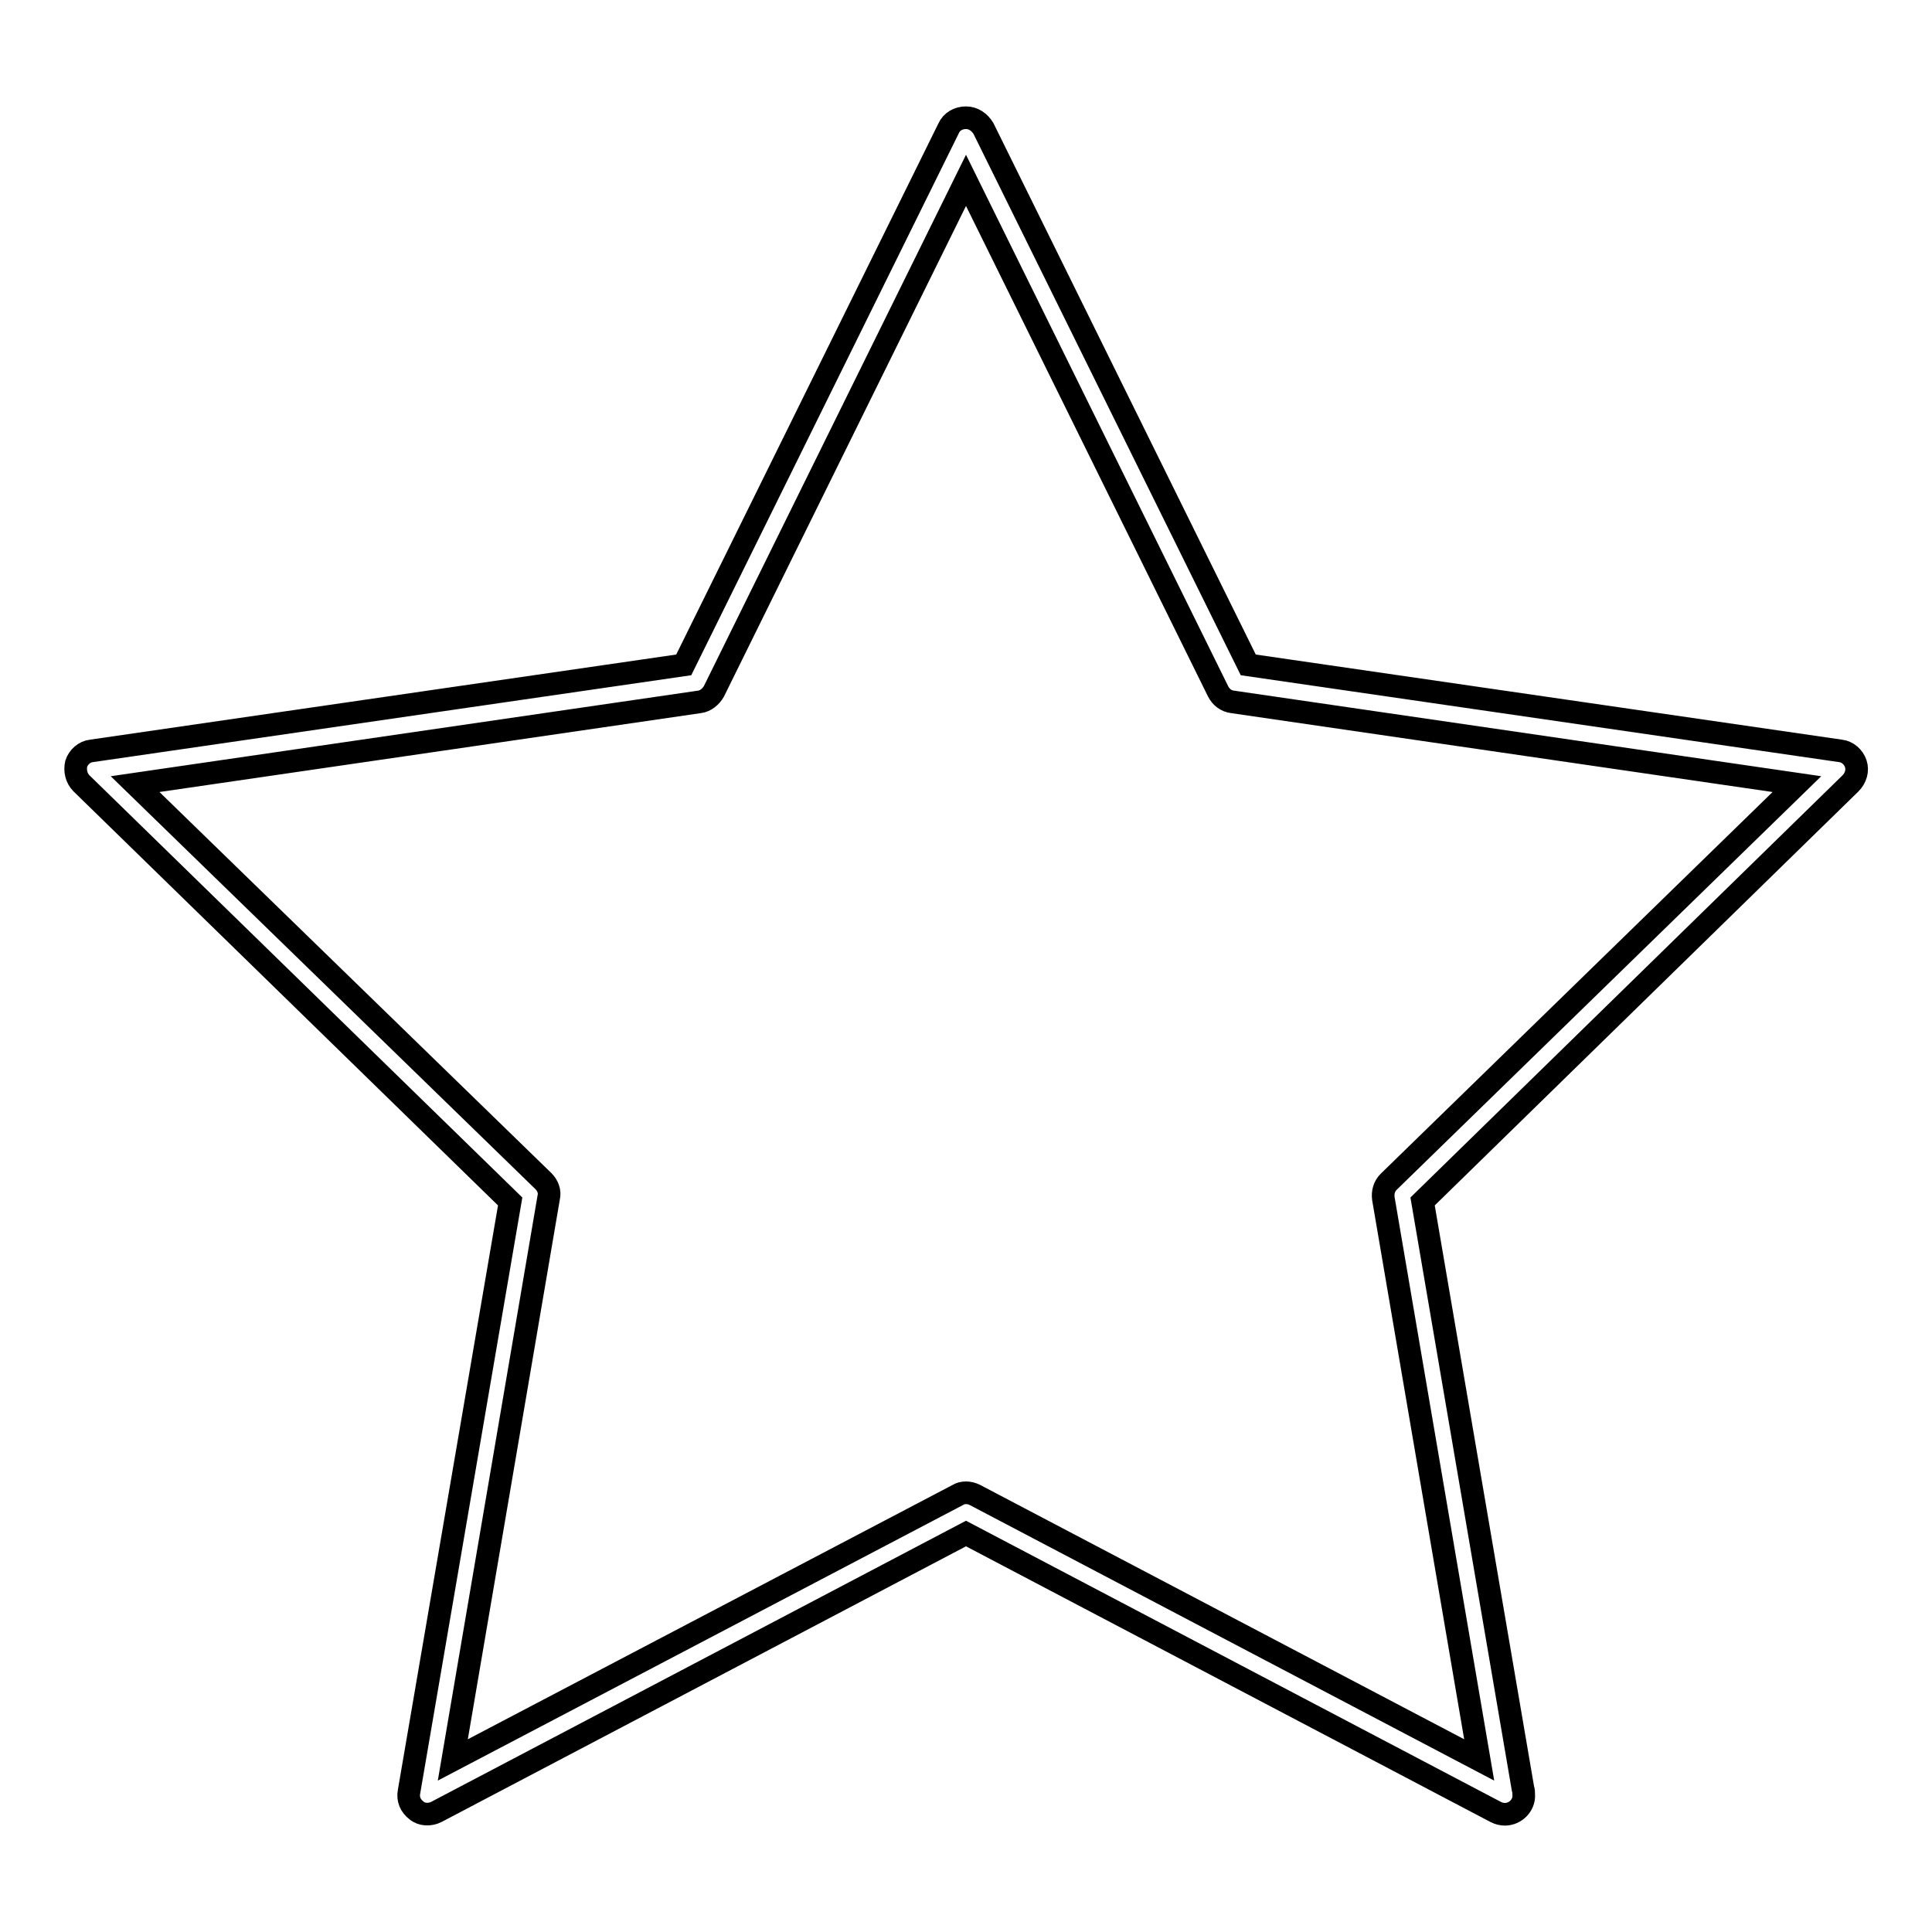 <?xml version="1.0" encoding="utf-8"?>
<!-- Svg Vector Icons : http://www.onlinewebfonts.com/icon -->
<!DOCTYPE svg PUBLIC "-//W3C//DTD SVG 1.1//EN" "http://www.w3.org/Graphics/SVG/1.1/DTD/svg11.dtd">
<svg version="1.1" xmlns="http://www.w3.org/2000/svg" xmlns:xlink="http://www.w3.org/1999/xlink" x="0px" y="0px" viewBox="0 0 256 256" enable-background="new 0 0 256 256" xml:space="preserve">
<g><g><path stroke-width="3" fill-opacity="0" stroke="#000000"  d="M199.4,240.4c-0.4,0-0.8-0.1-1.2-0.3L128,203.2l-70.2,36.9c-0.8,0.4-1.9,0.4-2.6-0.2c-0.8-0.6-1.2-1.5-1-2.5l13.4-78.2l-56.8-55.4c-0.7-0.7-0.9-1.7-0.7-2.6c0.3-0.9,1.1-1.6,2-1.7l78.5-11.4L125.7,17c0.4-0.9,1.3-1.4,2.3-1.4c1,0,1.8,0.6,2.3,1.4l35.1,71.1l78.5,11.4c0.9,0.1,1.7,0.8,2,1.7c0.3,0.9,0,1.9-0.7,2.6l-56.7,55.4l13.3,77.8c0.1,0.3,0.1,0.5,0.1,0.8C202,239.2,200.8,240.4,199.4,240.4C199.4,240.4,199.4,240.4,199.4,240.4z M128,197.8c0.4,0,0.8,0.1,1.2,0.3l66.8,35.1l-12.7-74.4c-0.1-0.8,0.1-1.6,0.7-2.2l54.1-52.7L163.3,93c-0.8-0.1-1.5-0.6-1.9-1.4L128,23.9L94.6,91.6c-0.4,0.7-1.1,1.3-1.9,1.4l-74.8,10.9L72,156.5c0.6,0.6,0.9,1.4,0.7,2.2L60,233.2l66.9-35.1C127.2,197.9,127.6,197.8,128,197.8z"/></g></g>
</svg>